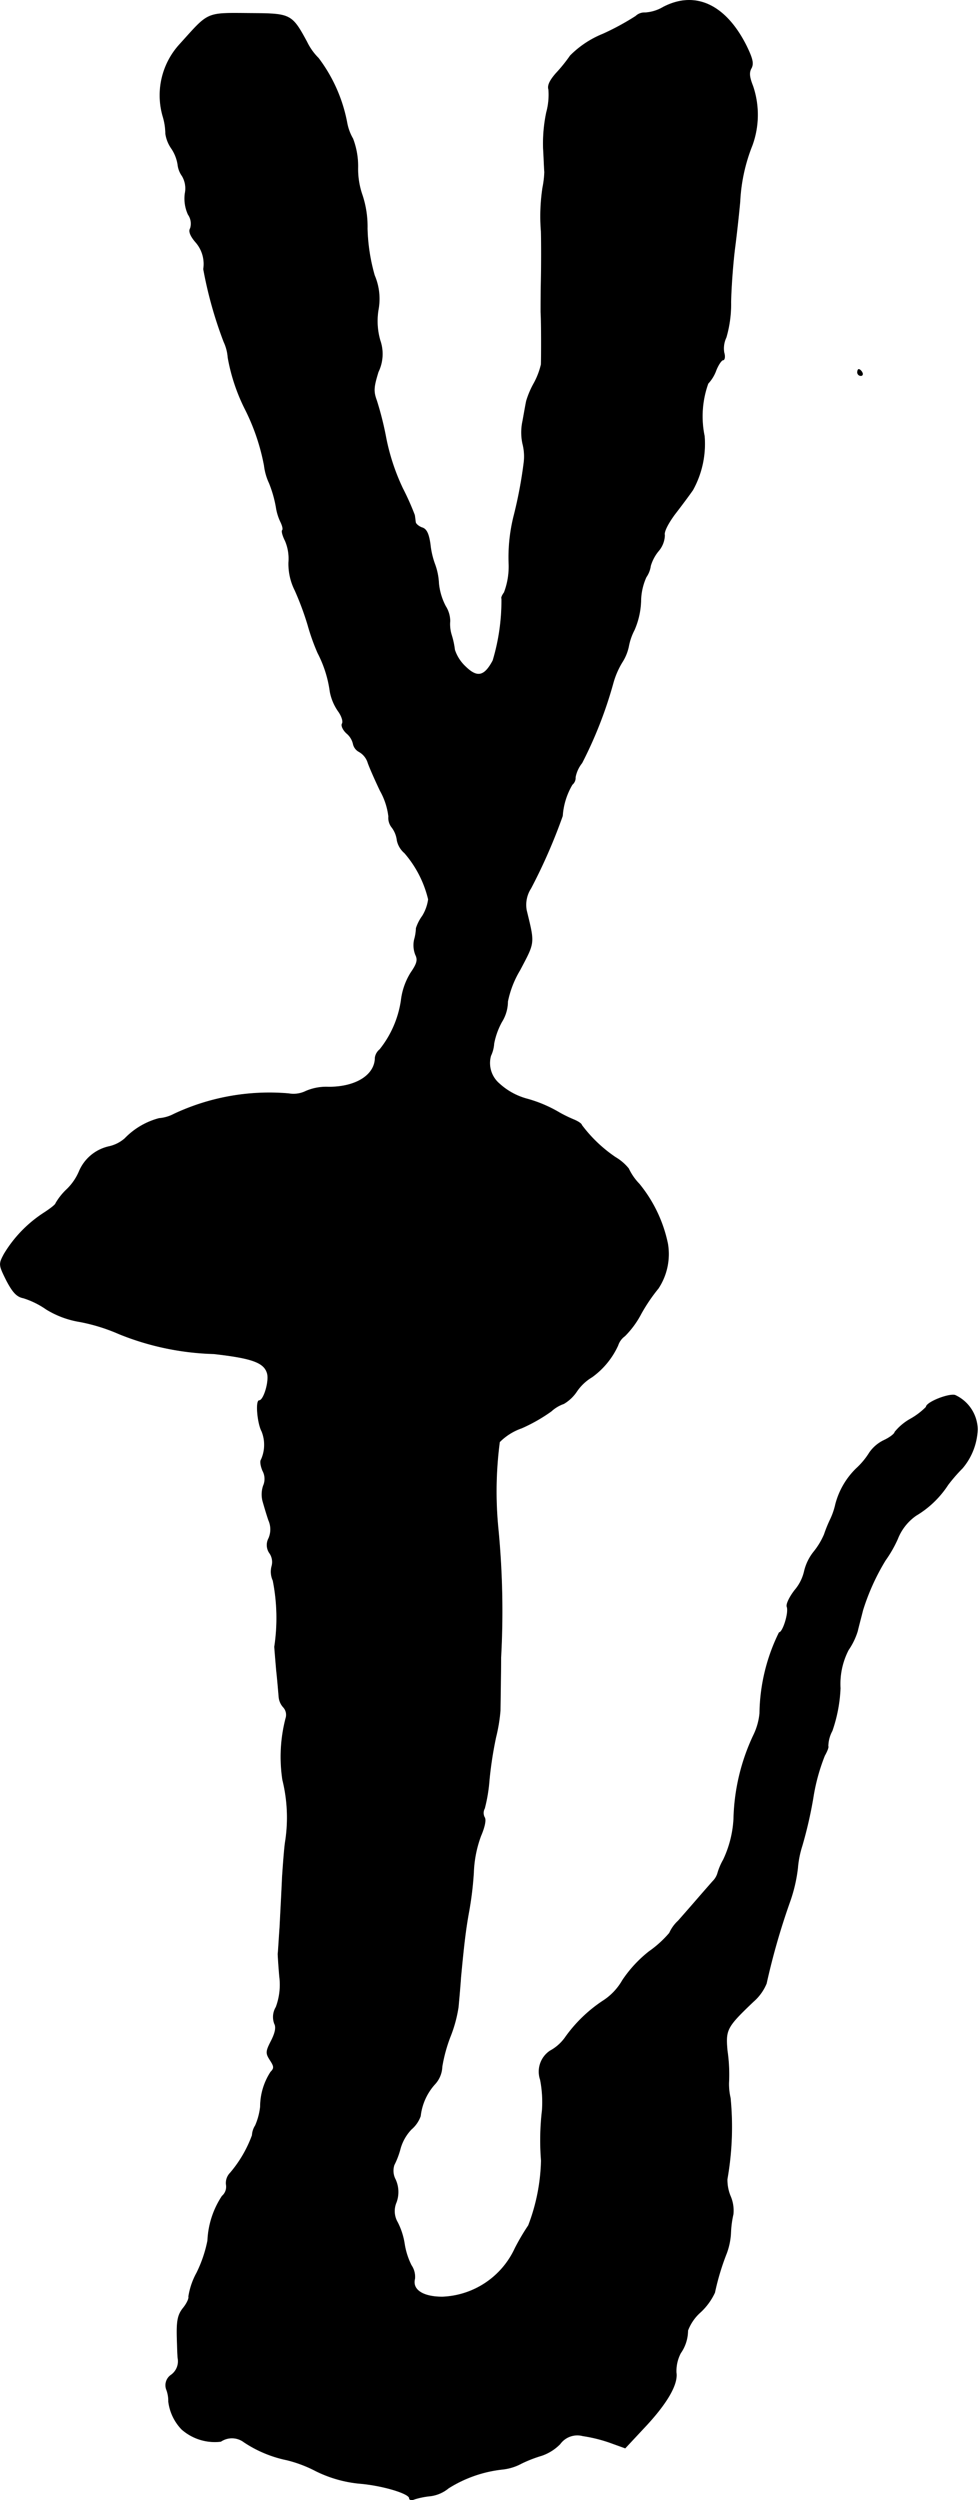 <?xml version="1.0" encoding="UTF-8"?>
<svg xmlns="http://www.w3.org/2000/svg"
     version="1.1"
     width="6.672mm"
     height="17.044mm"
     viewBox="0 0 18.913 48.315">
   <defs>
      <style type="text/css"><![CDATA[
      .a {
        stroke: #000;
        stroke-linecap: round;
        stroke-linejoin: round;
        stroke-width: 0.01px;
      }
    ]]></style>
   </defs>
   <path class="a"
         d="M12.827.137a.781.781,0,0,1-.351.109.243.243,0,0,0-.182.067,4.962,4.962,0,0,1-.636.345,1.885,1.885,0,0,0-.63.418,3.029,3.029,0,0,1-.279.345c-.115.133-.164.23-.139.309a1.298,1.298,0,0,1-.042.442,2.925,2.925,0,0,0-.061.697c.012.2.018.406.024.454a1.873,1.873,0,0,1-.036.303,3.702,3.702,0,0,0-.03.848c.006.218.006.624,0,.909s-.006.575-.006.648c.012.224.012.8.006,1.012a1.439,1.439,0,0,1-.139.363,1.7,1.7,0,0,0-.145.339c-.012.048-.042.224-.073.394a1.03,1.03,0,0,0,0,.436.982.982,0,0,1,.024.363,8.508,8.508,0,0,1-.188,1.005,3.279,3.279,0,0,0-.103.957,1.41,1.41,0,0,1-.091.551c-.036.048-.061.103-.048.115a4.035,4.035,0,0,1-.17,1.199c-.164.309-.303.339-.527.121a.776.776,0,0,1-.212-.327,1.591,1.591,0,0,0-.061-.285.701.701,0,0,1-.03-.273.546.546,0,0,0-.085-.285,1.195,1.195,0,0,1-.133-.442,1.228,1.228,0,0,0-.079-.382,1.588,1.588,0,0,1-.085-.376c-.03-.206-.073-.297-.164-.321-.061-.024-.121-.073-.121-.109-.006-.042-.012-.103-.018-.133a5.139,5.139,0,0,0-.23-.515,4.138,4.138,0,0,1-.321-.969,6.194,6.194,0,0,0-.182-.727C7.218,7.562,7.224,7.484,7.315,7.187a.794.794,0,0,0,.036-.606A1.351,1.351,0,0,1,7.315,5.988a1.155,1.155,0,0,0-.073-.666A3.625,3.625,0,0,1,7.103,4.419a1.93,1.93,0,0,0-.097-.648,1.527,1.527,0,0,1-.085-.539,1.496,1.496,0,0,0-.097-.551.96.96,0,0,1-.115-.315A2.986,2.986,0,0,0,6.158,1.124,1.144,1.144,0,0,1,5.934.809C5.649.282,5.619.264,4.904.258,3.96.252,4.062.209,3.475.857a1.458,1.458,0,0,0-.321,1.405,1.183,1.183,0,0,1,.048.321.663.663,0,0,0,.109.279.771.771,0,0,1,.127.315.465.465,0,0,0,.085.224.474.474,0,0,1,.055.339.74.74,0,0,0,.061.406.307.307,0,0,1,.042.267c-.036.055,0,.145.097.26a.638.638,0,0,1,.157.527A7.918,7.918,0,0,0,4.329,6.606a.864.864,0,0,1,.079.303,3.62,3.62,0,0,0,.339,1.012A4.09,4.09,0,0,1,5.11,8.998a1.113,1.113,0,0,0,.097.339,2.301,2.301,0,0,1,.133.466.999.999,0,0,0,.085.279c.036.073.055.145.036.164s.006.109.055.206a.881.881,0,0,1,.067.412,1.133,1.133,0,0,0,.121.545,5.671,5.671,0,0,1,.248.666,4.115,4.115,0,0,0,.194.545,2.272,2.272,0,0,1,.236.745.975.975,0,0,0,.157.376c.067.091.103.2.079.242-.024.036.012.121.085.188a.373.373,0,0,1,.127.206.225.225,0,0,0,.115.151.37.37,0,0,1,.164.194c.024.079.133.327.242.557a1.338,1.338,0,0,1,.164.497.296.296,0,0,0,.067.218.516.516,0,0,1,.097.248.438.438,0,0,0,.145.242,2.117,2.117,0,0,1,.46.896.828.828,0,0,1-.115.321.84.84,0,0,0-.121.236.923.923,0,0,1-.036.224.502.502,0,0,0,.024.291c.048.097.03.17-.091.345a1.299,1.299,0,0,0-.188.539,1.98,1.98,0,0,1-.412.945.252.252,0,0,0-.091.157c0,.333-.363.569-.896.569a1.002,1.002,0,0,0-.442.079.54.54,0,0,1-.333.048,4.342,4.342,0,0,0-2.217.394.742.742,0,0,1-.291.085,1.426,1.426,0,0,0-.66.388.692.692,0,0,1-.315.157.819.819,0,0,0-.569.478,1.05,1.05,0,0,1-.236.345,1.198,1.198,0,0,0-.218.273c0,.024-.103.103-.224.182a2.446,2.446,0,0,0-.775.8c-.103.194-.103.206.048.509.121.23.2.315.327.339a1.622,1.622,0,0,1,.442.218,1.791,1.791,0,0,0,.654.242,3.526,3.526,0,0,1,.757.236,5.251,5.251,0,0,0,1.829.382c.751.085.981.17,1.036.388.036.157-.073.515-.157.515-.073,0-.036.436.048.594a.698.698,0,0,1-.012.551c-.024.03-.006.127.03.212a.329.329,0,0,1,.012.291.524.524,0,0,0-.012.291c.024.085.073.254.115.376a.433.433,0,0,1,0,.351.272.272,0,0,0,.024.291.303.303,0,0,1,.036.248.408.408,0,0,0,.024.273,3.72,3.72,0,0,1,.03,1.278c0,.03.018.236.036.454.024.218.042.448.048.515a.337.337,0,0,0,.091.206.219.219,0,0,1,.042.212,2.964,2.964,0,0,0-.061,1.187,3.033,3.033,0,0,1,.055,1.181c-.018.097-.042.412-.061.697-.012.285-.036.721-.048.969-.018.248-.03.478-.036.515,0,.03.012.23.03.436a1.243,1.243,0,0,1-.067.594.368.368,0,0,0-.03.321c.036.067.018.17-.061.327-.109.212-.109.242-.024.376.079.121.085.157.012.23a1.235,1.235,0,0,0-.2.672,1.255,1.255,0,0,1-.097.363.382.382,0,0,0-.061.188,2.381,2.381,0,0,1-.424.727.277.277,0,0,0-.079.224.238.238,0,0,1-.079.224,1.688,1.688,0,0,0-.279.86,2.505,2.505,0,0,1-.212.624,1.397,1.397,0,0,0-.157.46c.012.03-.03.127-.103.218-.103.127-.127.242-.121.545.006.206.012.406.018.43a.325.325,0,0,1-.133.321.239.239,0,0,0-.085.291.631.631,0,0,1,.036.224.939.939,0,0,0,.254.533.967.967,0,0,0,.757.236.385.385,0,0,1,.448.012,2.342,2.342,0,0,0,.824.345,2.472,2.472,0,0,1,.563.212,2.417,2.417,0,0,0,.842.242c.448.036.969.194.969.285,0,.036.048.042.103.018a1.544,1.544,0,0,1,.309-.061.689.689,0,0,0,.345-.151,2.454,2.454,0,0,1,1.036-.363.999.999,0,0,0,.376-.115,2.52,2.52,0,0,1,.388-.151.91.91,0,0,0,.357-.224.413.413,0,0,1,.442-.157,2.854,2.854,0,0,1,.533.133l.285.103.351-.376c.454-.478.672-.854.636-1.084a.748.748,0,0,1,.085-.376.767.767,0,0,0,.139-.436.892.892,0,0,1,.248-.357,1.214,1.214,0,0,0,.273-.376,4.763,4.763,0,0,1,.23-.763,1.325,1.325,0,0,0,.079-.376,1.962,1.962,0,0,1,.048-.376.704.704,0,0,0-.055-.351.819.819,0,0,1-.061-.327,5.794,5.794,0,0,0,.061-1.569,1.159,1.159,0,0,1-.03-.303,3.185,3.185,0,0,0-.03-.612c-.036-.406-.012-.454.503-.945a.94.94,0,0,0,.254-.351,13.358,13.358,0,0,1,.454-1.581,2.969,2.969,0,0,0,.151-.648,1.911,1.911,0,0,1,.085-.43,8.139,8.139,0,0,0,.212-.921,3.774,3.774,0,0,1,.224-.824c.048-.085.079-.164.067-.182a.645.645,0,0,1,.079-.297,2.863,2.863,0,0,0,.157-.824,1.431,1.431,0,0,1,.157-.739,1.337,1.337,0,0,0,.176-.363c.024-.103.073-.285.103-.406a4.309,4.309,0,0,1,.436-.963,2.391,2.391,0,0,0,.236-.412.993.993,0,0,1,.357-.454,1.885,1.885,0,0,0,.618-.594,3.219,3.219,0,0,1,.279-.321,1.229,1.229,0,0,0,.291-.751.742.742,0,0,0-.436-.66c-.133-.03-.557.139-.557.23a1.376,1.376,0,0,1-.303.23,1.043,1.043,0,0,0-.303.254c0,.03-.091.103-.206.157a.718.718,0,0,0-.285.242A1.449,1.449,0,0,1,16.558,28.38a1.488,1.488,0,0,0-.4.69,1.374,1.374,0,0,1-.097.285,2.535,2.535,0,0,0-.121.297,1.421,1.421,0,0,1-.2.333.952.952,0,0,0-.188.388.855.855,0,0,1-.182.357c-.103.133-.17.273-.151.321.042.109-.079.497-.151.497a3.623,3.623,0,0,0-.376,1.563,1.234,1.234,0,0,1-.121.424,3.995,3.995,0,0,0-.382,1.617,2.107,2.107,0,0,1-.2.787,1.188,1.188,0,0,0-.109.254.363.363,0,0,1-.097.164c-.042.048-.176.2-.291.333s-.285.327-.376.43a.715.715,0,0,0-.17.236,2.107,2.107,0,0,1-.394.357,2.418,2.418,0,0,0-.515.557,1.142,1.142,0,0,1-.382.4,2.753,2.753,0,0,0-.733.715.865.865,0,0,1-.285.248.483.483,0,0,0-.188.557,2.261,2.261,0,0,1,.036.594,4.994,4.994,0,0,0-.018.969,3.724,3.724,0,0,1-.248,1.254,4.305,4.305,0,0,0-.26.442,1.616,1.616,0,0,1-1.405.939c-.376,0-.588-.139-.533-.351a.393.393,0,0,0-.067-.26,1.413,1.413,0,0,1-.133-.418,1.368,1.368,0,0,0-.133-.412.43.43,0,0,1-.024-.388.577.577,0,0,0-.018-.442.36.36,0,0,1-.024-.279,1.57,1.57,0,0,0,.121-.321.886.886,0,0,1,.212-.369.603.603,0,0,0,.176-.254,1.104,1.104,0,0,1,.273-.612.524.524,0,0,0,.145-.345,2.971,2.971,0,0,1,.157-.575,2.594,2.594,0,0,0,.157-.575c.012-.133.036-.394.048-.575.061-.654.097-.945.157-1.272a6.492,6.492,0,0,0,.091-.757,2.255,2.255,0,0,1,.139-.703c.073-.17.103-.309.073-.357a.181.181,0,0,1,0-.176,3.09,3.09,0,0,0,.091-.551,7.382,7.382,0,0,1,.127-.824,3.227,3.227,0,0,0,.085-.515c.006-.46.012-.781.012-1.024a16.538,16.538,0,0,0-.055-2.52,7.321,7.321,0,0,1,.03-1.647,1.11,1.11,0,0,1,.424-.267,3.2,3.2,0,0,0,.575-.327.696.696,0,0,1,.242-.145.775.775,0,0,0,.254-.242.933.933,0,0,1,.291-.273,1.54,1.54,0,0,0,.503-.612.362.362,0,0,1,.133-.182,1.77,1.77,0,0,0,.315-.43,3.324,3.324,0,0,1,.333-.491,1.205,1.205,0,0,0,.182-.86,2.678,2.678,0,0,0-.551-1.157,1.103,1.103,0,0,1-.206-.297.94.94,0,0,0-.254-.218,2.704,2.704,0,0,1-.654-.624c0-.024-.073-.073-.164-.109a2.658,2.658,0,0,1-.26-.127,2.566,2.566,0,0,0-.624-.267,1.292,1.292,0,0,1-.545-.297.523.523,0,0,1-.164-.539.648.648,0,0,0,.061-.236,1.418,1.418,0,0,1,.151-.418.752.752,0,0,0,.115-.394,1.913,1.913,0,0,1,.236-.606c.291-.551.285-.503.127-1.157a.587.587,0,0,1,.085-.424,10.636,10.636,0,0,0,.612-1.399,1.371,1.371,0,0,1,.188-.606.173.173,0,0,0,.061-.145.631.631,0,0,1,.127-.273,8.065,8.065,0,0,0,.6-1.532,1.589,1.589,0,0,1,.176-.412.906.906,0,0,0,.127-.309,1.13,1.13,0,0,1,.109-.315,1.509,1.509,0,0,0,.127-.557,1.157,1.157,0,0,1,.103-.466.5.5,0,0,0,.085-.218.81.81,0,0,1,.151-.285.49.49,0,0,0,.121-.309c-.018-.061.061-.218.194-.4.127-.164.285-.376.351-.472a1.841,1.841,0,0,0,.224-1.042A1.88,1.88,0,0,1,13.693,7.411a.745.745,0,0,0,.157-.26c.042-.103.103-.194.133-.194s.042-.067.018-.145a.491.491,0,0,1,.042-.291,2.304,2.304,0,0,0,.091-.684c.006-.303.042-.775.079-1.06s.079-.678.097-.878A3.355,3.355,0,0,1,14.547,2.808,1.726,1.726,0,0,0,14.559,1.663c-.067-.17-.079-.26-.03-.345.048-.091.024-.188-.097-.436C14.032.088,13.445-.184,12.827.137Z"/>
   <path class="a"
         d="M16.582,7.199a.066.066,0,0,0,.067.061c.03,0,.042-.03.024-.061-.018-.036-.048-.061-.067-.061C16.594,7.138,16.582,7.163,16.582,7.199Z"/>
</svg>
